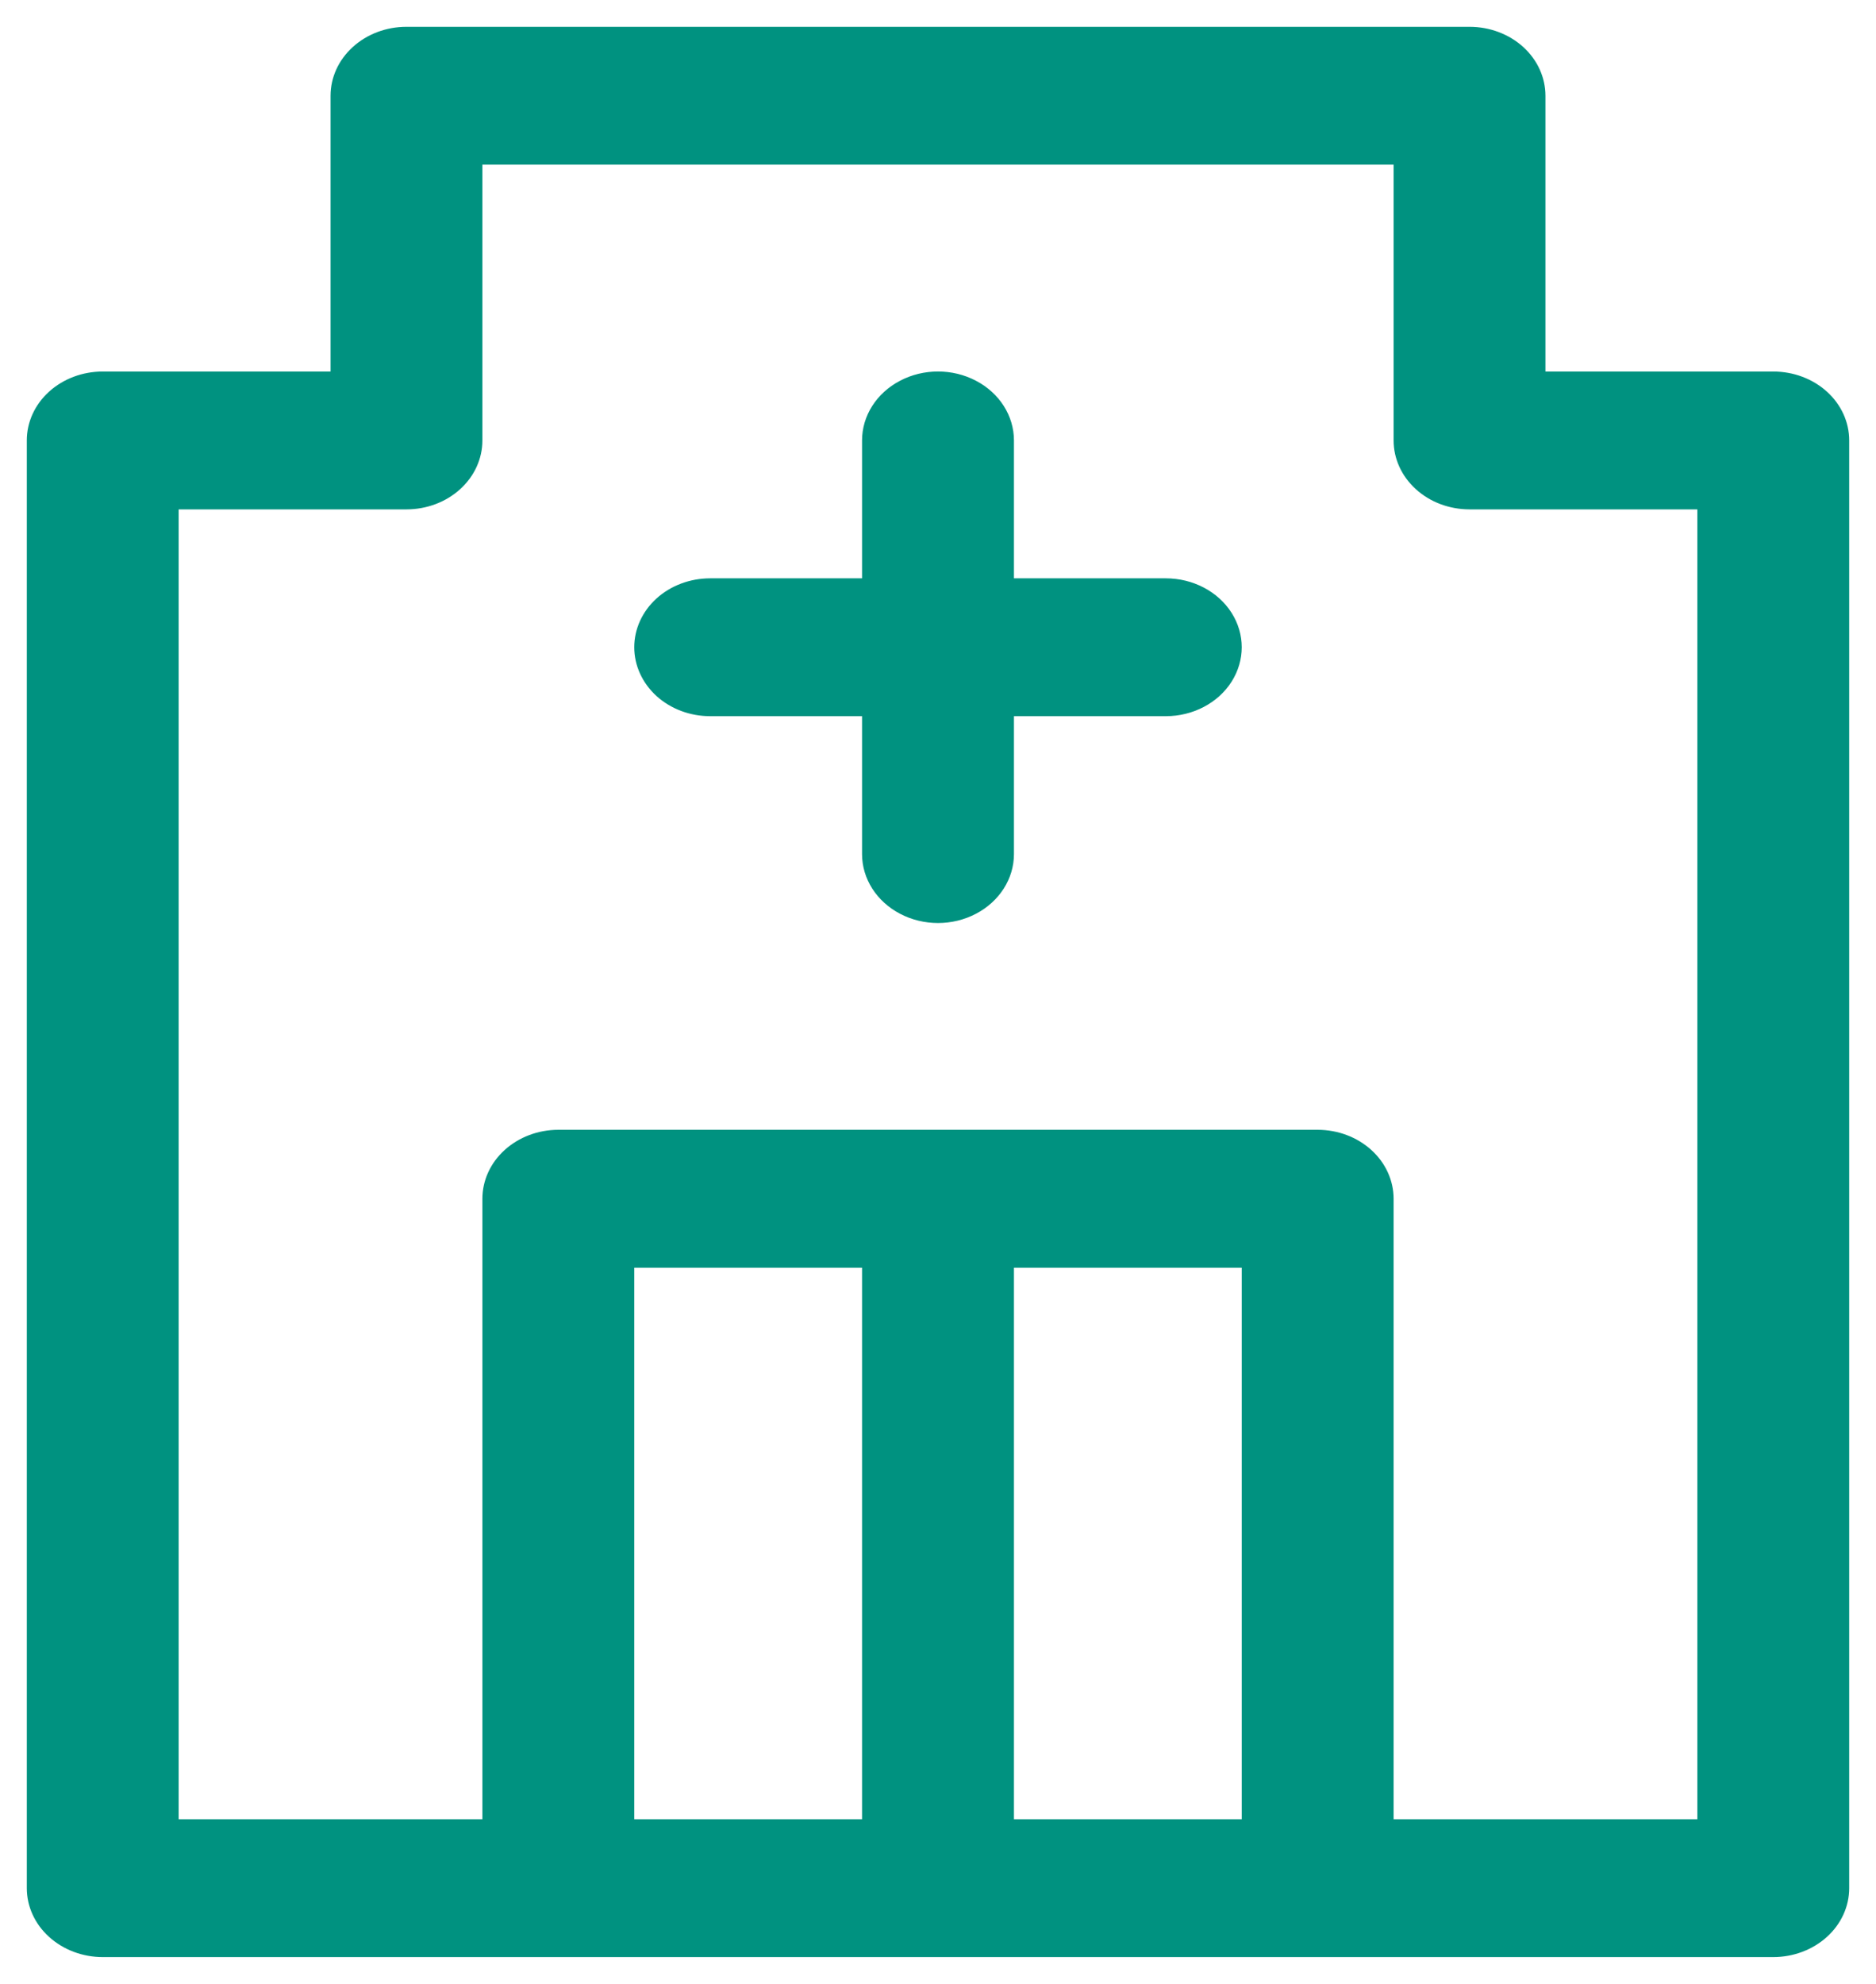 <svg width="35" height="37" viewBox="0 0 35 37" fill="none" xmlns="http://www.w3.org/2000/svg">
<path d="M1.917 6.929H6.167V1.786C6.167 1.445 6.316 1.118 6.582 0.877C6.847 0.635 7.208 0.5 7.583 0.5H27.417C27.792 0.5 28.153 0.635 28.419 0.877C28.684 1.118 28.833 1.445 28.833 1.786V6.929H33.083C33.459 6.929 33.819 7.064 34.085 7.305C34.351 7.546 34.5 7.873 34.5 8.214V35.214C34.5 35.555 34.351 35.882 34.085 36.123C33.819 36.364 33.459 36.5 33.083 36.5H1.917C1.541 36.5 1.181 36.364 0.915 36.123C0.649 35.882 0.5 35.555 0.5 35.214V8.214C0.5 7.873 0.649 7.546 0.915 7.305C1.181 7.064 1.541 6.929 1.917 6.929ZM11.833 33.929H16.083V23.643H11.833V33.929ZM18.917 33.929H23.167V23.643H18.917V33.929ZM3.333 33.929H9V22.357C9 22.016 9.149 21.689 9.415 21.448C9.681 21.207 10.041 21.071 10.417 21.071H24.583C24.959 21.071 25.32 21.207 25.585 21.448C25.851 21.689 26 22.016 26 22.357V33.929H31.667V9.5H27.417C27.041 9.5 26.68 9.365 26.415 9.123C26.149 8.882 26 8.555 26 8.214V3.071H9V8.214C9 8.555 8.851 8.882 8.585 9.123C8.319 9.365 7.959 9.5 7.583 9.5H3.333V33.929ZM11.833 12.071C11.833 12.412 11.983 12.739 12.248 12.981C12.514 13.222 12.874 13.357 13.25 13.357H16.083V15.929C16.083 16.388 16.353 16.812 16.792 17.042C17.23 17.272 17.77 17.272 18.208 17.042C18.647 16.812 18.917 16.388 18.917 15.929V13.357H21.75C22.256 13.357 22.724 13.112 22.977 12.714C23.23 12.316 23.23 11.826 22.977 11.429C22.724 11.031 22.256 10.786 21.75 10.786H18.917V8.214C18.917 7.755 18.647 7.33 18.208 7.101C17.77 6.871 17.23 6.871 16.792 7.101C16.353 7.33 16.083 7.755 16.083 8.214V10.786H13.25C12.874 10.786 12.514 10.921 12.248 11.162C11.983 11.403 11.833 11.73 11.833 12.071Z" fill="#009280"/>
</svg>
